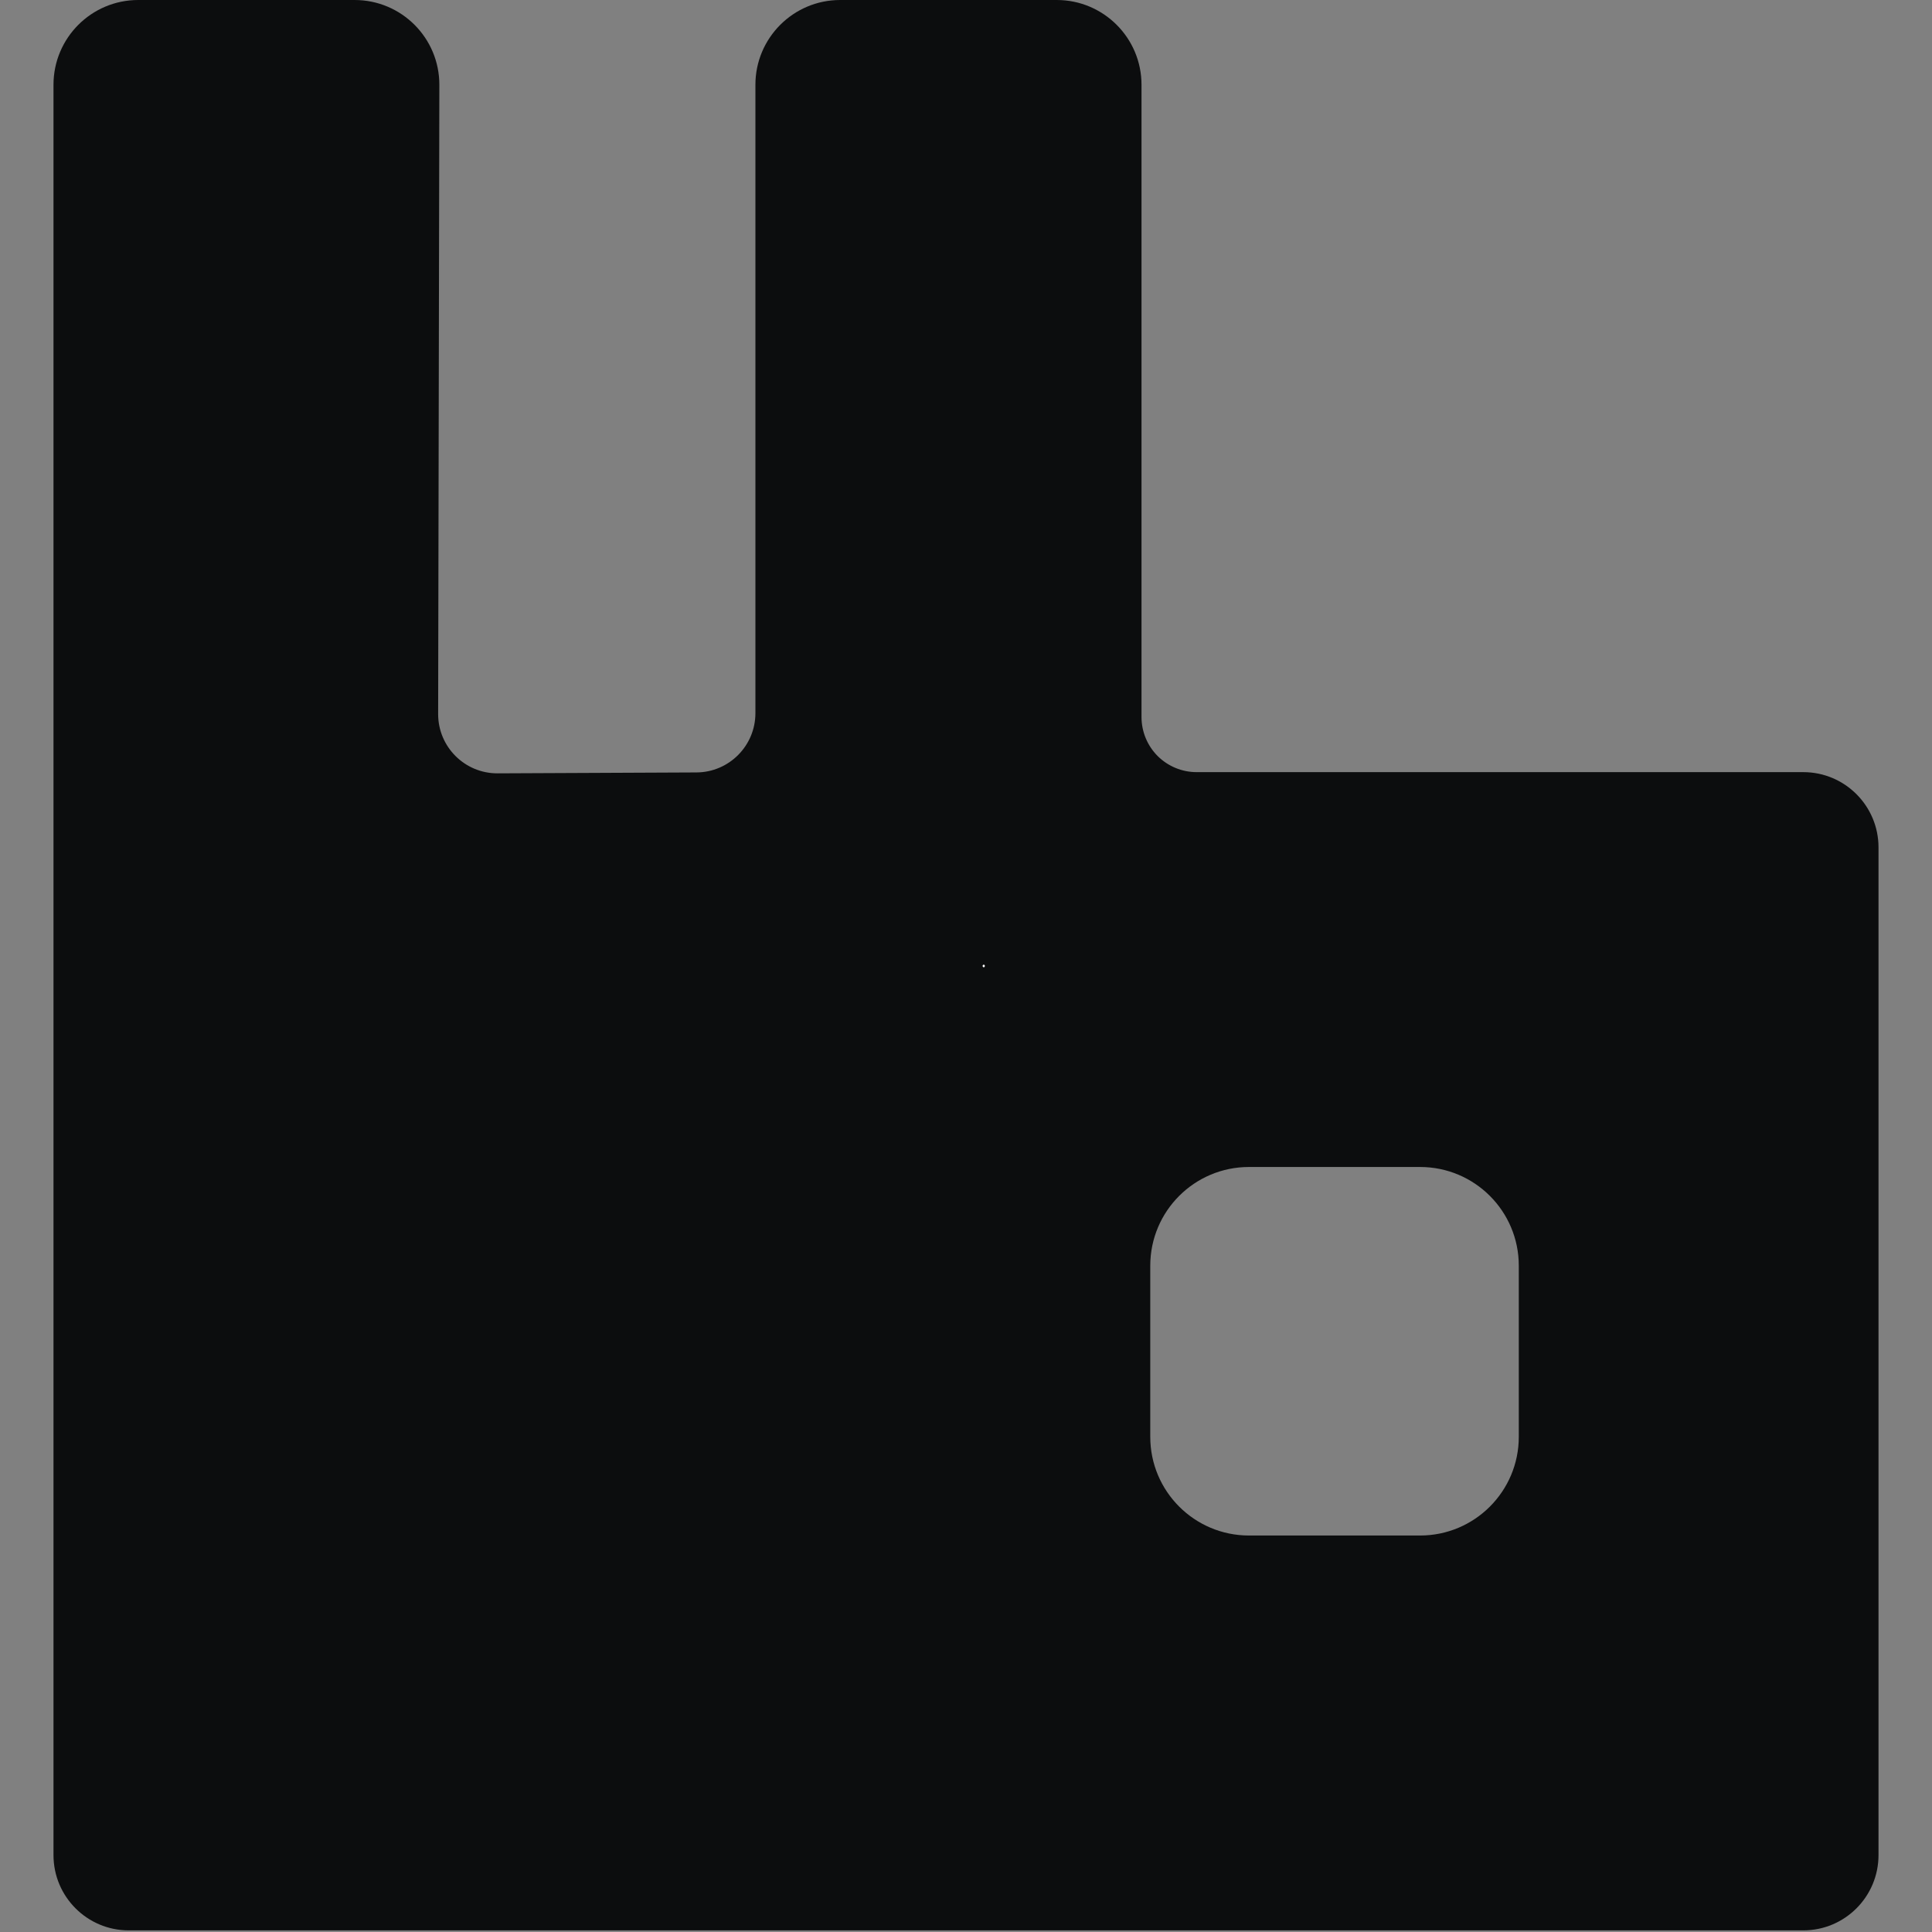 <svg width="32" height="32" viewBox="0 0 32 32" fill="none" xmlns="http://www.w3.org/2000/svg">
<rect x="0" y="0" width="32" height="32" fill="#808080" stroke="none"/>
<path fill-rule="evenodd" clip-rule="evenodd" d="M15.31 16.112C15.484 16.116 15.544 16.124 15.672 16.137C15.743 16.28 15.74 16.25 15.77 16.418C15.655 16.288 15.482 16.149 15.305 16.111" fill="#0C0D0E"/>
<path d="M15.31 16.112C15.484 16.116 15.544 16.124 15.672 16.137C15.743 16.28 15.74 16.25 15.77 16.418C15.655 16.288 15.482 16.149 15.305 16.111" stroke="#0C0D0E" stroke-width="0.5" stroke-linecap="round"/>
<path fill-rule="evenodd" clip-rule="evenodd" d="M15.33 15.487C15.483 15.566 15.864 15.82 15.968 15.87C16.024 15.856 16.103 15.82 16.214 15.863C16.091 15.878 15.987 16.014 15.864 16.107C15.754 15.827 15.569 15.666 15.49 15.58" fill="#0C0D0E"/>
<path d="M15.33 15.487C15.483 15.566 15.864 15.82 15.968 15.87C16.024 15.856 16.103 15.82 16.214 15.863C16.091 15.878 15.987 16.014 15.864 16.107C15.754 15.827 15.569 15.666 15.49 15.58" stroke="#0C0D0E" stroke-width="0.5" stroke-linecap="round"/>
<path fill-rule="evenodd" clip-rule="evenodd" d="M15.249 15.853C15.461 15.896 15.533 15.921 15.686 15.963C15.784 16.168 15.756 16.265 15.735 16.394C15.637 16.157 15.456 15.938 15.247 15.852" fill="#0C0D0E"/>
<path d="M15.249 15.853C15.461 15.896 15.533 15.921 15.686 15.963C15.784 16.168 15.756 16.265 15.735 16.394C15.637 16.157 15.456 15.938 15.247 15.852" stroke="#0C0D0E" stroke-width="0.5" stroke-linecap="round"/>
<path fill-rule="evenodd" clip-rule="evenodd" d="M15.333 15.489C15.456 15.56 15.618 15.777 15.686 15.957C15.711 16.028 15.747 16.2 15.735 16.394C15.757 16.516 15.913 16.867 16.263 16.716C16.085 16.716 15.999 16.648 15.907 16.498C15.901 16.494 15.815 16.243 15.864 16.107C15.747 15.72 15.425 15.53 15.33 15.487" fill="#0C0D0E"/>
<path d="M15.333 15.489C15.456 15.56 15.618 15.777 15.686 15.957C15.711 16.028 15.747 16.2 15.735 16.394C15.757 16.516 15.913 16.867 16.263 16.716C16.085 16.716 15.999 16.648 15.907 16.498C15.901 16.494 15.815 16.243 15.864 16.107C15.747 15.72 15.425 15.53 15.33 15.487" stroke="#0C0D0E" stroke-width="0.5" stroke-linecap="round"/>
<path fill-rule="evenodd" clip-rule="evenodd" d="M16.201 16.623C16.342 16.623 16.456 16.526 16.483 16.372C16.485 16.363 16.506 16.487 16.371 16.637C16.361 16.646 16.278 16.659 16.204 16.623" fill="#0C0D0E"/>
<path d="M16.201 16.623C16.342 16.623 16.456 16.526 16.483 16.372C16.485 16.363 16.506 16.487 16.371 16.637C16.361 16.646 16.278 16.659 16.204 16.623" stroke="#0C0D0E" stroke-width="0.5" stroke-linecap="round"/>
<path fill-rule="evenodd" clip-rule="evenodd" d="M16.299 16.078C16.33 16.1 16.349 16.118 16.367 16.139C16.385 16.154 16.355 16.089 16.349 16.082C16.358 16.035 16.329 15.965 16.326 15.964C16.304 15.942 15.913 16.093 16.048 16.451C16.035 16.15 16.176 16.093 16.299 16.078L16.299 16.078Z" fill="#0C0D0E" stroke="#0C0D0E" stroke-width="0.5" stroke-linecap="round"/>
<path fill-rule="evenodd" clip-rule="evenodd" d="M16.263 16.716C16.306 16.698 16.333 16.667 16.37 16.638C16.372 16.637 16.122 16.672 16.048 16.45C16.023 16.411 15.933 16.083 16.325 15.961C16.306 15.921 16.232 15.87 16.214 15.863C16.091 15.877 15.953 15.947 15.866 16.099C15.797 16.223 15.834 16.741 16.263 16.716Z" fill="#0C0D0E" stroke="#0C0D0E" stroke-width="0.5" stroke-linecap="round"/>
<g clip-path="url(#clip0_5087_30554)">
<path d="M29.868 12.789H19.82C19.578 12.789 19.346 12.693 19.174 12.522C19.003 12.35 18.907 12.118 18.907 11.876V1.404C18.907 0.629 18.278 0 17.503 0H13.916C13.141 0 12.512 0.629 12.512 1.404V11.812C12.512 12.352 12.076 12.791 11.536 12.794L8.243 12.809C7.698 12.812 7.256 12.37 7.257 11.826L7.277 1.407C7.279 0.63 6.65 0 5.873 0H2.29C1.514 0 0.886 0.629 0.886 1.404V30.726C0.886 31.415 1.444 31.973 2.132 31.973H29.868C30.556 31.973 31.114 31.415 31.114 30.726V14.036C31.114 13.347 30.556 12.789 29.868 12.789ZM25.156 23.798C25.156 24.701 24.424 25.433 23.521 25.433H20.687C19.784 25.433 19.052 24.701 19.052 23.798V20.964C19.052 20.061 19.784 19.329 20.687 19.329H23.521C24.424 19.329 25.156 20.061 25.156 20.964V23.798Z" fill="#0C0D0E"/>
</g>
<path d="M16.294 16.021C16.304 16.021 16.312 16.011 16.312 15.999C16.312 15.988 16.304 15.978 16.294 15.978C16.284 15.978 16.275 15.988 16.275 15.999C16.275 16.011 16.284 16.021 16.294 16.021Z" fill="white"/>
<defs>
<clipPath id="clip0_5087_30554">
<rect width="32" height="32" fill="white"/>
</clipPath>
</defs>
</svg>
